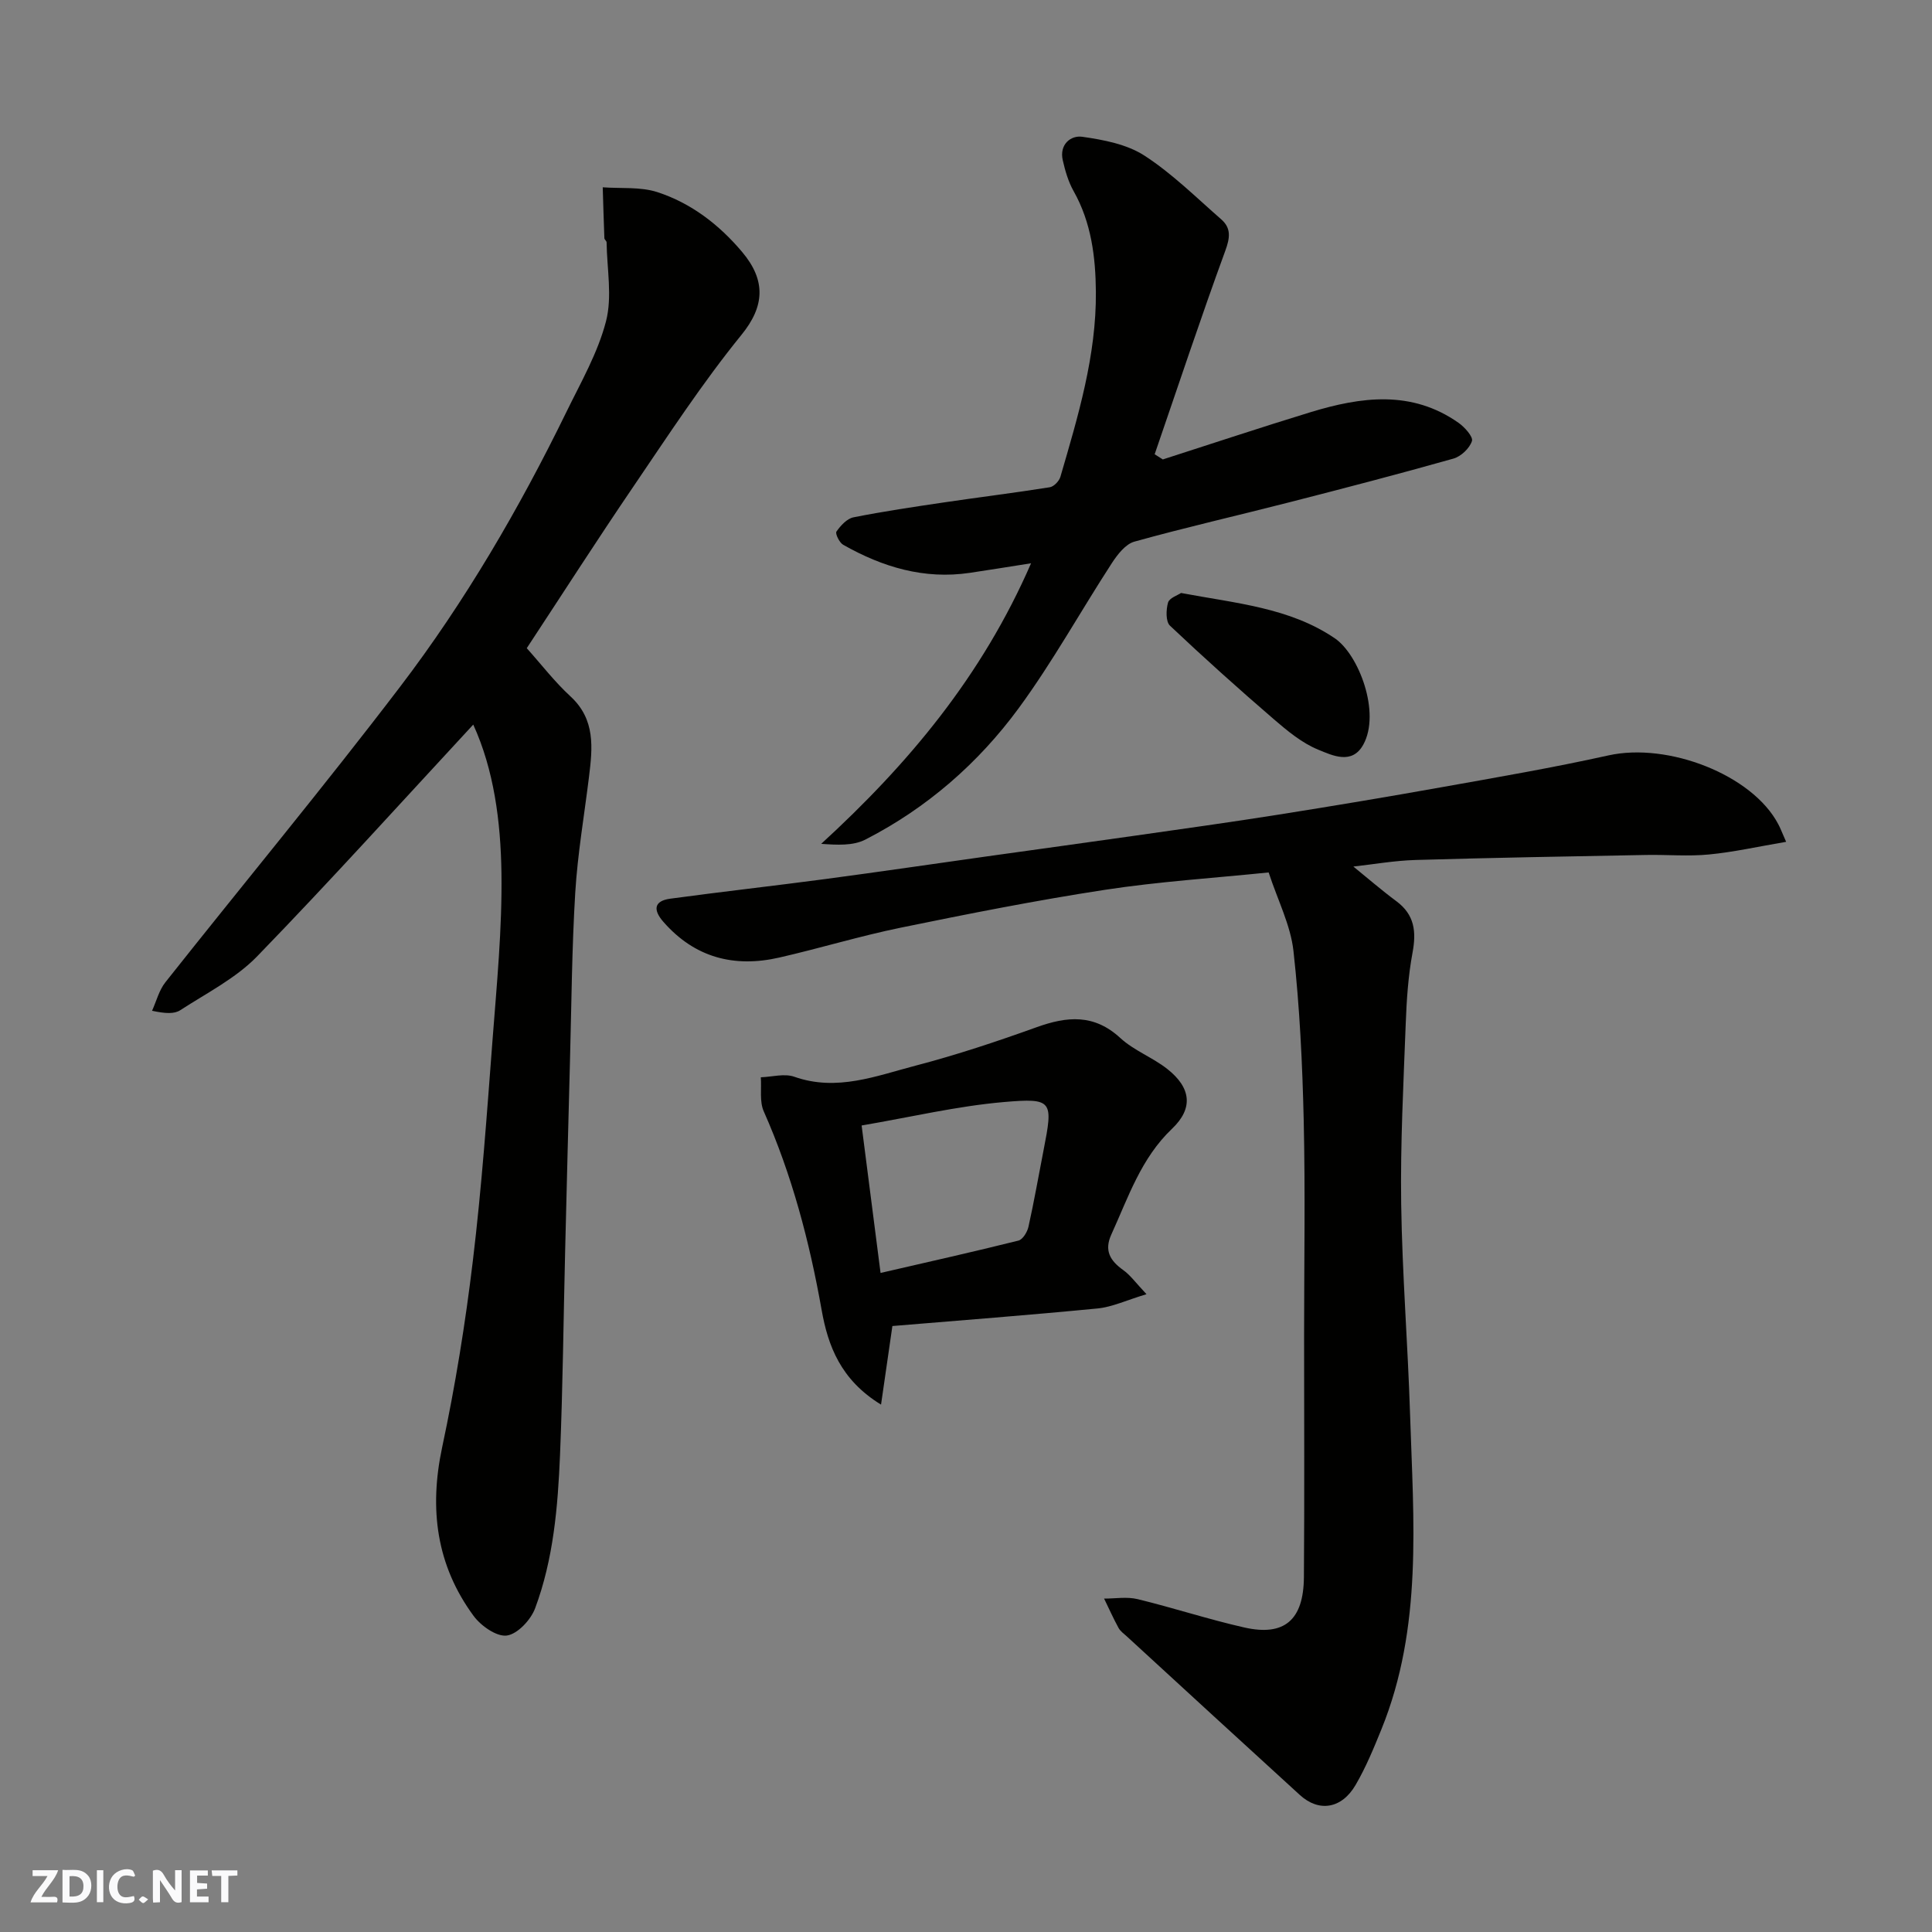 <svg enable-background="new 0 0 400 400" viewBox="0 0 400 400" xmlns="http://www.w3.org/2000/svg"><rect x="0" y="0" width="400" height="400" fill="#808080" stroke="none"/><g fill="#fafafb"><path d="m37.59 393.81c-.92.31-1.52.05-2-.78-.7-1.2-1.52-2.34-2.47-3.78v4.59c-.55.03-.95.05-1.41.07-.03-.37-.06-.64-.06-.91 0-1.91 0-3.81 0-5.7 1.13-.41 1.77-.03 2.29.91.62 1.11 1.38 2.14 2.31 3.19v-4.2h1.35v6.61z"/><path d="m12.94 393.88v-6.75c1.9.19 3.93-.54 5.37 1.29.8 1.01.78 2.88.03 3.97-1.37 1.97-3.4 1.51-5.4 1.49m1.45-1.22c2.04.12 2.92-.58 2.89-2.21-.03-1.51-.98-2.19-2.89-2z"/><path d="m11.81 393.87h-5.49c.68-2.18 2.47-3.48 3.51-5.45h-3.08v-1.21h5.29c-.71 2.13-2.44 3.48-3.47 5.51.86 0 1.63.04 2.39-.01.79-.05 1.14.21.85 1.16"/><path d="m39.33 393.86v-6.61h3.7v1.07h-2.22v1.52c.68.04 1.34.09 2.07.13v1.07c-.72.05-1.38.09-2.1.14v1.48h2.4v1.19h-3.85z"/><path d="m27.71 388.56c-1.15-.3-2.46-.61-3.1.64-.37.73-.41 1.93-.06 2.67.63 1.35 1.99.93 3.17.68.35.94-.01 1.32-.93 1.46-1.62.25-3.05-.27-3.76-1.48-.73-1.24-.6-3.03.31-4.17.88-1.11 2.71-1.7 4-1.16.32.13.44.74.65 1.12-.1.08-.19.16-.28.24"/><path d="m49.15 387.24v1.07c-.59.02-1.17.05-1.87.08v5.44h-1.48v-5.44h-1.85c-.05-.4-.08-.73-.13-1.15z"/><path d="m20.06 387.21h1.33v6.62h-1.33z"/><path d="m30.68 393.25c-.49.38-.8.79-1.05.76-.32-.05-.6-.45-.9-.7.26-.24.51-.64.8-.67.29-.04.62.3 1.15.61"/></g><path d="m369.8 174.29c-5.83.99-10.87 2.13-15.97 2.62-4.29.42-8.66.02-12.99.1-15.93.3-31.86.57-47.78 1.04-4.36.13-8.69.9-12.86 1.36 2.9 2.35 5.82 4.89 8.91 7.18 3.77 2.8 4.15 6.29 3.34 10.65-.9 4.83-1.23 9.8-1.41 14.72-.47 12.42-1.12 24.86-.94 37.28.21 14.54 1.38 29.06 1.84 43.59.7 21.96 2.65 44.08-5.93 65.2-1.59 3.92-3.22 7.88-5.35 11.53-2.89 4.95-7.59 5.67-11.53 2.08-11.97-10.91-23.88-21.87-35.81-32.82-.61-.56-1.36-1.08-1.74-1.78-1.08-1.98-2-4.04-2.99-6.07 2.31.01 4.73-.42 6.92.11 7.42 1.8 14.7 4.2 22.14 5.88 8.27 1.86 12.24-1.55 12.31-10.42.13-16.69.04-33.39.04-50.08 0-14.83.26-29.66-.08-44.48-.27-11.7-.83-23.44-2.12-35.07-.59-5.35-3.24-10.47-5.14-16.28-11.43 1.17-22.75 1.89-33.91 3.6-14.17 2.17-28.25 4.96-42.29 7.84-8.44 1.73-16.71 4.26-25.11 6.18-9.35 2.14-17.53.02-24.01-7.4-2.1-2.4-2.04-4.32 1.45-4.79 10.7-1.45 21.44-2.65 32.14-4.07 11.18-1.49 22.34-3.13 33.51-4.7 10.2-1.43 20.41-2.83 30.61-4.28 9.87-1.41 19.75-2.78 29.59-4.34 11.28-1.79 22.55-3.67 33.79-5.68 11.55-2.06 23.12-4.05 34.57-6.59 12.36-2.75 29.79 4.02 35.16 14.22.38.68.65 1.43 1.64 3.67z" fill="#010100"/><path d="m109.06 134.2c3.04 3.39 5.78 6.97 9.04 9.97 5.23 4.81 4.58 10.69 3.84 16.72-.98 7.96-2.35 15.9-2.84 23.9-.7 11.58-.78 23.19-1.09 34.79-.35 13.1-.68 26.2-1 39.29-.35 14.1-.48 28.2-1.06 42.29-.45 10.79-1.35 21.61-5.16 31.82-.89 2.39-3.63 5.33-5.85 5.64-2.11.29-5.37-2-6.89-4.07-7.72-10.5-9.22-22.15-6.51-34.89 2.72-12.76 4.81-25.68 6.36-38.63 1.83-15.17 2.91-30.44 4.07-45.68.88-11.52 2.01-23.07 1.85-34.59-.15-10.69-1.57-21.42-5.84-30.74-14.8 15.97-29.49 32.26-44.75 47.99-4.43 4.56-10.46 7.6-15.89 11.13-1.24.81-3.05.73-5.86.13.9-1.98 1.45-4.25 2.76-5.9 16.17-20.42 32.82-40.48 48.61-61.2 13.47-17.68 24.66-36.89 34.42-56.88 3-6.15 6.51-12.24 8.2-18.78 1.32-5.12.19-10.86.12-16.33 0-.29-.45-.57-.46-.87-.14-3.51-.23-7.02-.34-10.53 3.79.28 7.81-.14 11.32 1 6.99 2.28 12.77 6.73 17.53 12.37 5.02 5.95 4.64 11.32-.13 17.18-8.11 9.98-15.18 20.83-22.43 31.49-7.43 10.92-14.56 22.04-22.02 33.38z" fill="#010100"/><path d="m240.75 95.12c10.2-3.27 20.37-6.66 30.61-9.79 10.44-3.18 20.88-4.62 30.6 2.2 1.28.9 3.08 2.9 2.79 3.79-.49 1.5-2.27 3.19-3.84 3.63-11.26 3.18-22.58 6.13-33.91 9.03-10.71 2.75-21.5 5.2-32.14 8.16-1.84.51-3.51 2.68-4.67 4.46-6.48 9.97-12.25 20.44-19.27 30.01-8.39 11.43-19.04 20.7-31.76 27.22-2.55 1.31-5.87 1.11-9.14.88 18.04-16.54 33.27-34.68 43.45-58.09-4.79.75-8.73 1.4-12.67 1.98-9.48 1.41-18.1-1.2-26.23-5.81-.79-.45-1.69-2.32-1.39-2.74.86-1.23 2.17-2.67 3.51-2.94 6.23-1.24 12.53-2.17 18.81-3.1 7.28-1.08 14.58-1.97 21.84-3.13.85-.13 1.94-1.27 2.2-2.15 3.66-12.54 7.46-25.11 7.35-38.32-.06-7.18-.94-14.33-4.61-20.84-1.1-1.95-1.75-4.21-2.25-6.41-.73-3.22 1.63-5.19 4.06-4.84 4.41.63 9.21 1.54 12.84 3.89 5.75 3.72 10.71 8.66 15.91 13.2 2.07 1.81 1.84 3.79.85 6.49-5.11 13.97-9.79 28.09-14.63 42.15.58.37 1.13.72 1.69 1.07z" fill="#010100"/><path d="m237.37 267.95c-4.17 1.25-7.08 2.65-10.11 2.95-14.2 1.38-28.43 2.47-42.5 3.64-.81 5.61-1.53 10.58-2.35 16.27-8.36-5.11-10.99-12.19-12.3-19.6-2.52-14.17-6.14-27.93-11.98-41.11-.91-2.04-.44-4.69-.61-7.06 2.32-.08 4.89-.83 6.93-.11 8.81 3.11 16.97-.18 25.15-2.31 8.46-2.21 16.8-4.99 25.03-7.95 6.31-2.27 11.88-2.77 17.31 2.23 2.83 2.61 6.71 4.03 9.76 6.44 4.9 3.87 5.41 8.12.96 12.35-6.44 6.13-9.06 14.21-12.57 21.9-1.52 3.33-.25 5.42 2.44 7.35 1.47 1.03 2.57 2.6 4.84 5.01zm-55.06-4.4c9.89-2.28 19.25-4.38 28.55-6.7.89-.22 1.83-1.77 2.07-2.85 1.17-5.25 2.09-10.55 3.12-15.82 2.01-10.3 1.97-10.89-8.25-10.01-9.65.84-19.17 3.1-29.41 4.85 1.33 10.38 2.56 19.93 3.92 30.53z" fill="#010100"/><path d="m244.52 122.77c11.43 2.15 22.47 3.03 31.82 9.37 5 3.39 9.55 15.43 5.92 22.02-2.34 4.26-6.44 2.23-9.34 1.05-3.37-1.38-6.39-3.89-9.21-6.32-7.3-6.29-14.48-12.73-21.48-19.35-.9-.85-.82-3.3-.4-4.79.29-.96 2.01-1.51 2.69-1.98z" fill="#010100"/></svg>